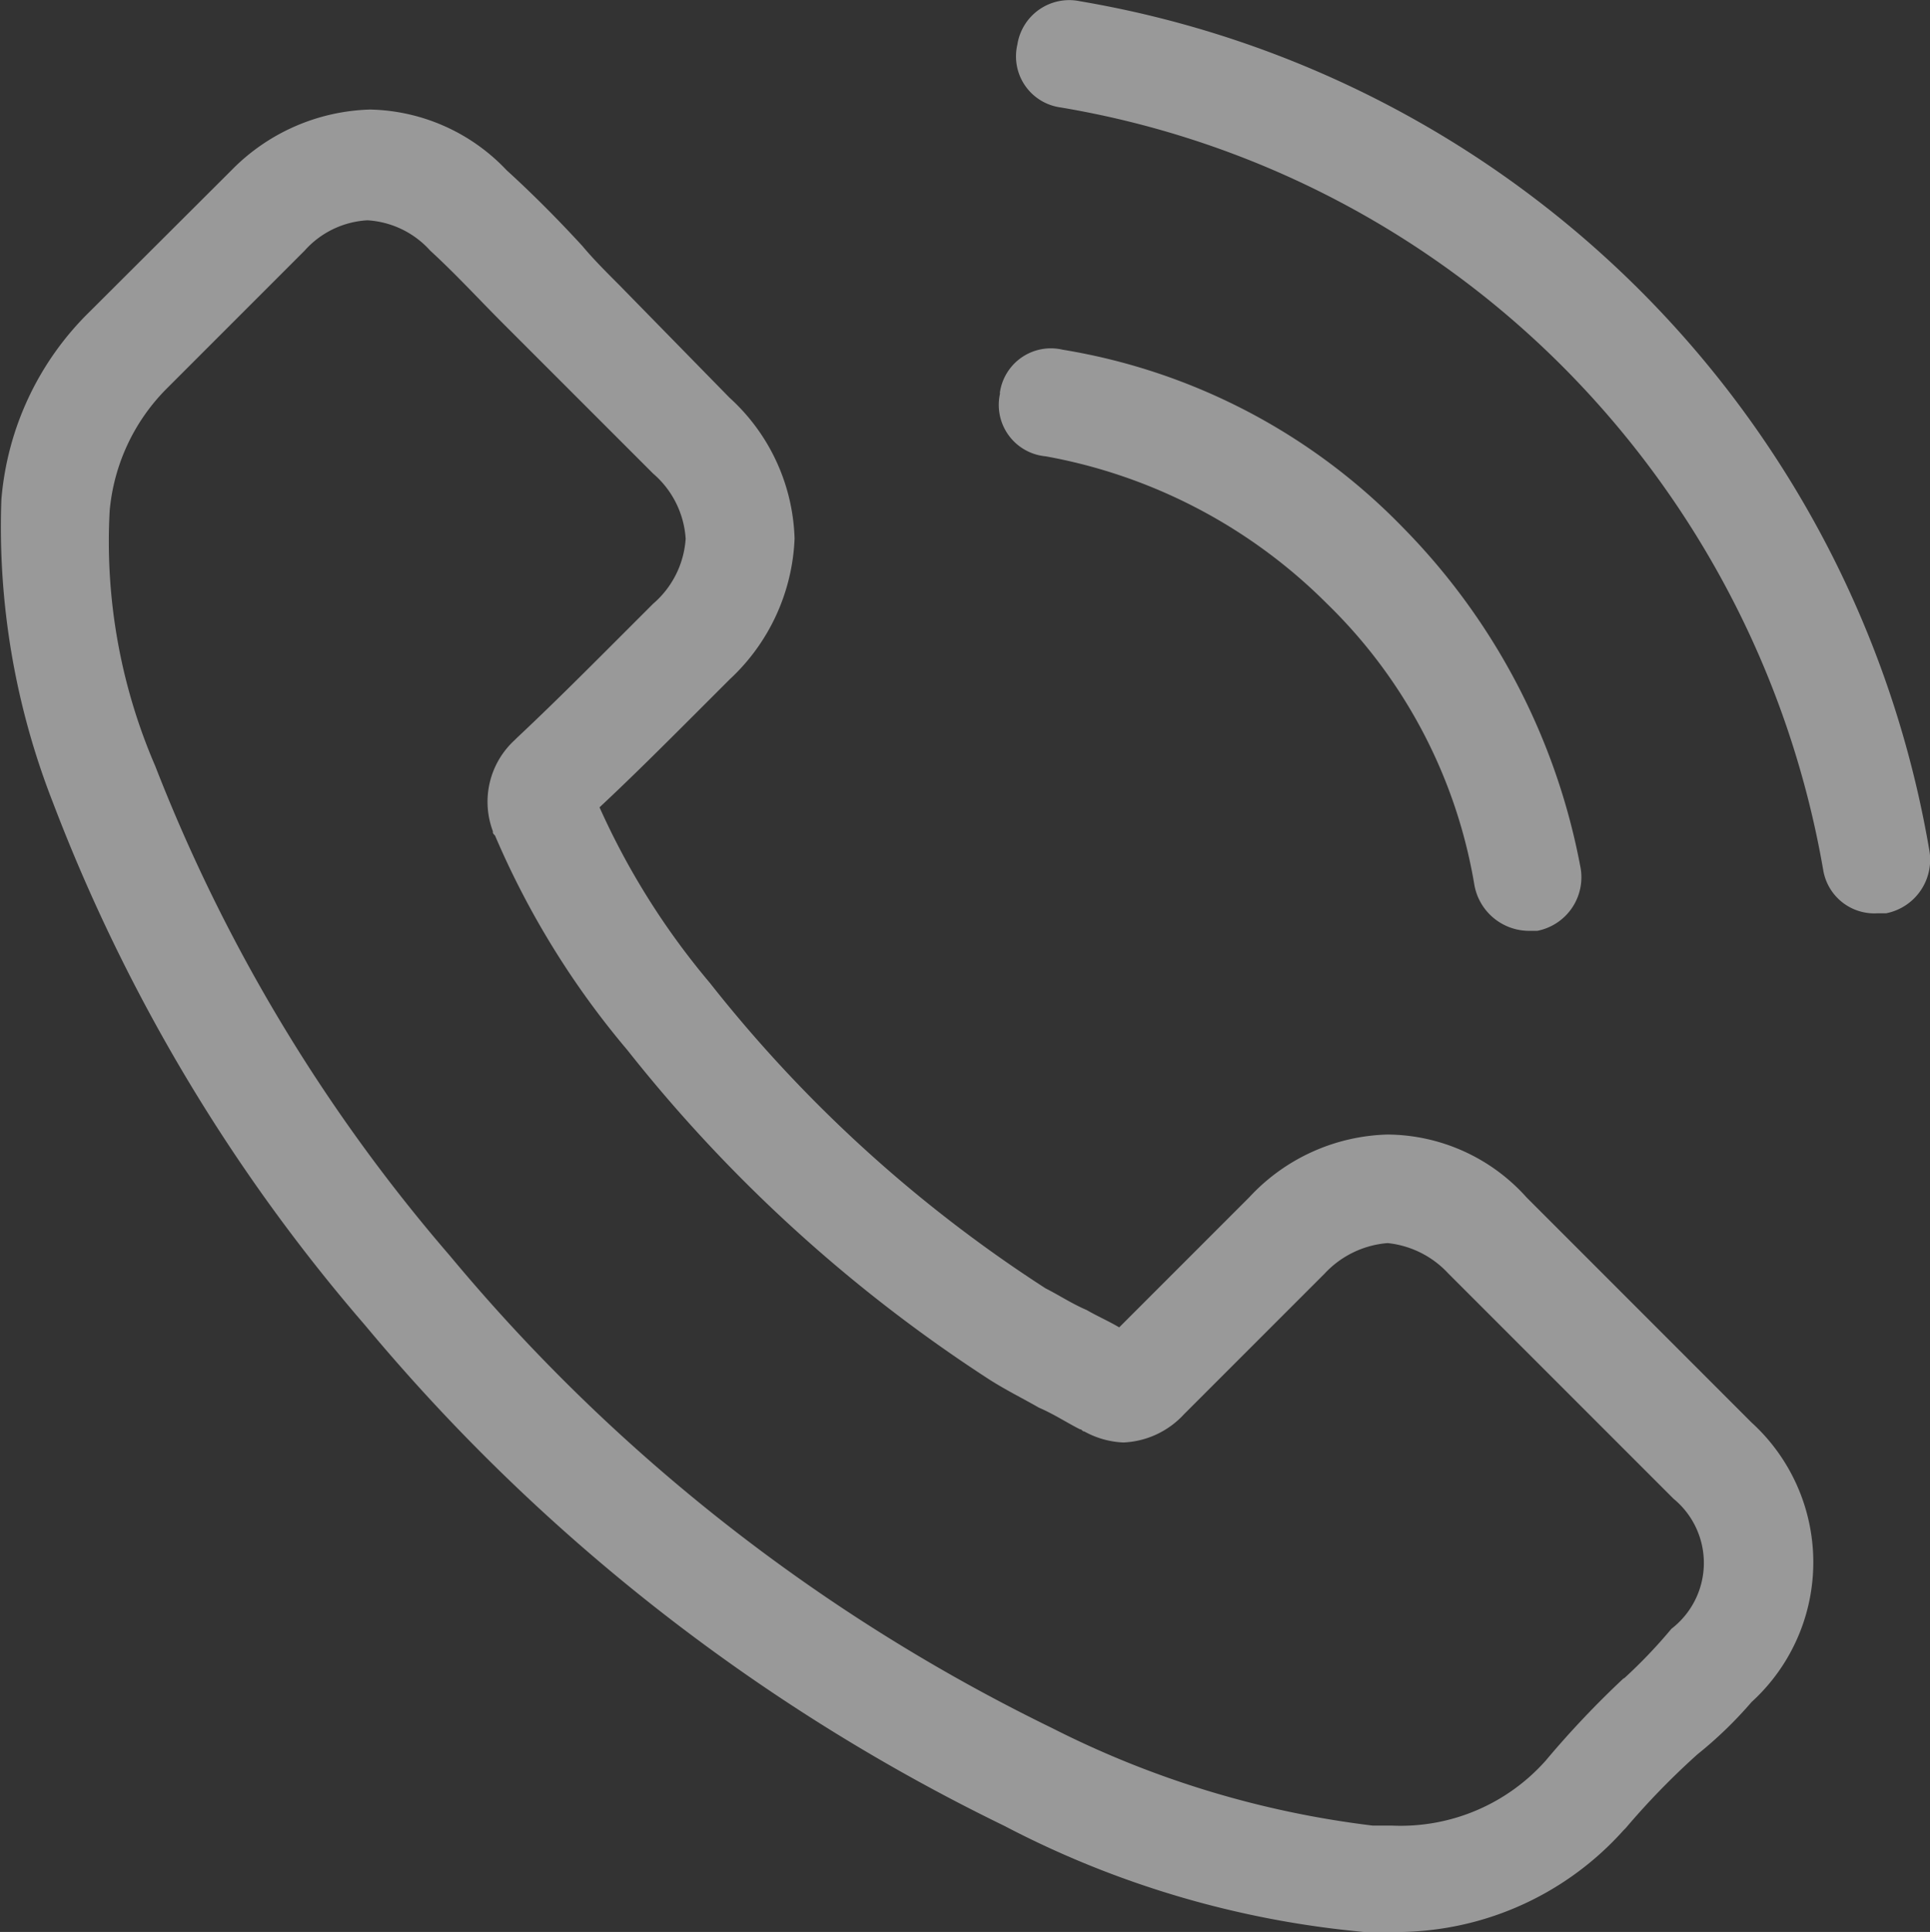 <svg xmlns="http://www.w3.org/2000/svg" width="34.999" height="35.026" viewBox="0 0 34.999 35.026">
  <rect x="0" y="0" width="34.999" height="35.026" fill="#333333" stroke="none"/>
  <path id="Path_2280" data-name="Path 2280" d="M37.2,36.3a3.427,3.427,0,0,0,0-5.068L33.119,27.15A3.412,3.412,0,0,0,30.6,26.011,3.544,3.544,0,0,0,28.09,27.15l-2.357,2.357c-.2-.118-.393-.2-.589-.314-.275-.118-.511-.275-.746-.393a24.988,24.988,0,0,1-6.089-5.539,13.5,13.5,0,0,1-2-3.182c.589-.55,1.179-1.139,1.729-1.689l.629-.629a3.678,3.678,0,0,0,1.179-2.554,3.588,3.588,0,0,0-1.179-2.554l-2-2.043c-.236-.236-.471-.471-.668-.707-.432-.471-.9-.943-1.375-1.375a3.5,3.5,0,0,0-2.475-1.1,3.66,3.66,0,0,0-2.514,1.1L7.073,11.083A5.379,5.379,0,0,0,5.462,14.5,13.7,13.7,0,0,0,6.4,20a31.8,31.8,0,0,0,5.657,9.468,34.986,34.986,0,0,0,11.589,9.075,17.491,17.491,0,0,0,6.521,1.925h.471a5.533,5.533,0,0,0,4.243-1.846l.039-.039a13.805,13.805,0,0,1,1.3-1.336A7.38,7.38,0,0,0,37.2,36.3Zm-2.318-.432a17.087,17.087,0,0,0-1.414,1.493,3.519,3.519,0,0,1-2.789,1.179H30.33a17.443,17.443,0,0,1-5.814-1.768,32.953,32.953,0,0,1-10.921-8.564,30.522,30.522,0,0,1-5.343-8.878A10.255,10.255,0,0,1,7.426,14.7a3.592,3.592,0,0,1,1.021-2.2l2.514-2.514a1.646,1.646,0,0,1,1.139-.55,1.663,1.663,0,0,1,1.139.55c.471.432.864.864,1.336,1.336l.707.707,2,2a1.7,1.7,0,0,1,.589,1.179,1.7,1.7,0,0,1-.589,1.179l-.629.629c-.629.629-1.218,1.218-1.846,1.807l-.039.039a1.516,1.516,0,0,0-.393,1.65c0,.039,0,.039.039.079a15.363,15.363,0,0,0,2.4,3.889,27.272,27.272,0,0,0,6.561,5.971c.314.2.629.354.9.511.275.118.511.275.746.393.039,0,.039.039.079.039a1.6,1.6,0,0,0,.707.2,1.581,1.581,0,0,0,1.1-.511l2.554-2.554a1.747,1.747,0,0,1,1.139-.55,1.741,1.741,0,0,1,1.1.55l4.086,4.086a1.506,1.506,0,0,1-.039,2.357A9.179,9.179,0,0,1,34.887,35.872Zm-11.314-23.3a.934.934,0,0,1,1.139-.786,11.089,11.089,0,0,1,6.168,3.221A11.9,11.9,0,0,1,34.1,21.179a.989.989,0,0,1-.786,1.139h-.157a1.009,1.009,0,0,1-.982-.825A9.236,9.236,0,0,0,29.5,16.386,9.631,9.631,0,0,0,24.4,13.715.936.936,0,0,1,23.572,12.576ZM38.5,21.218A17.044,17.044,0,0,0,33.787,12.1,16.78,16.78,0,0,0,24.672,7.39a.934.934,0,0,1-.786-1.139.952.952,0,0,1,1.139-.786,18.811,18.811,0,0,1,15.4,15.4A.989.989,0,0,1,39.64,22h-.157A.939.939,0,0,1,38.5,21.218Z" transform="translate(-5.437 -5.442)" fill="#fff" opacity="0.5"/>
</svg>
